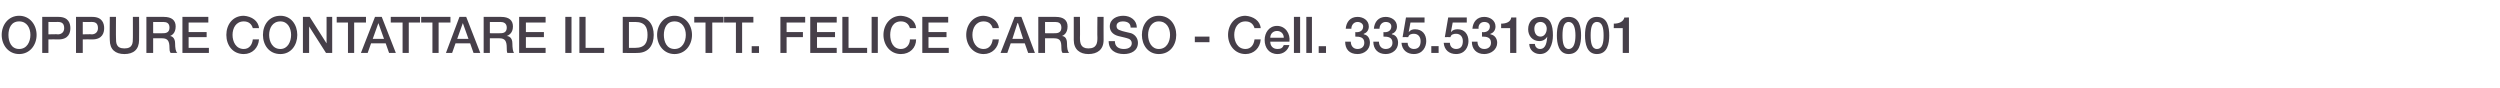 <?xml version="1.0" standalone="no"?><!DOCTYPE svg PUBLIC "-//W3C//DTD SVG 1.1//EN" "http://www.w3.org/Graphics/SVG/1.1/DTD/svg11.dtd"><svg xmlns="http://www.w3.org/2000/svg" version="1.1" width="444px" height="15.6px" viewBox="0 -3 444 15.6" style="top:-3px"><desc>OPPURE CONTATTARE IL DOTT. FELICE CARUSO Cell. 335.5319001</desc><defs/><g id="Polygon57151"><path d="m6.5 3.2c0 1.8-1.2 3.4-3.1 3.4c-1.9 0-3.1-1.6-3.1-3.4c0-1.8 1.2-3.4 3.1-3.4c1.9 0 3.1 1.6 3.1 3.4zm-5 0c0 1.2.5 2.5 1.9 2.5c1.4 0 2-1.3 2-2.5c0-1.2-.6-2.4-2-2.4c-1.4 0-1.9 1.2-1.9 2.4zm7.1-.1c0 0 1.7-.05 1.7 0c.5 0 1.1-.3 1.1-1.1c0-.9-.5-1.1-1.1-1.1c.01.02-1.7 0-1.7 0l0 2.2zm-1.1-3.1c0 0 2.86 0 2.9 0c1.8 0 2.1 1.2 2.1 2c0 .8-.3 2-2.1 2c-.04-.03-1.8 0-1.8 0l0 2.4l-1.1 0l0-6.4zm7.2 3.1c0 0 1.6-.05 1.6 0c.5 0 1.1-.3 1.1-1.1c0-.9-.5-1.1-1.1-1.1c.02.02-1.6 0-1.6 0l0 2.2zm-1.2-3.1c0 0 2.86 0 2.9 0c1.8 0 2.1 1.2 2.1 2c0 .8-.3 2-2.1 2c-.04-.03-1.7 0-1.7 0l0 2.4l-1.2 0l0-6.4zm6 0l1.1 0c0 0-.02 3.74 0 3.7c0 .9 0 1.9 1.5 1.9c1.5 0 1.5-1 1.5-1.9c.01.04 0-3.7 0-3.7l1.1 0c0 0 .03 4.11 0 4.1c0 1.7-1 2.5-2.6 2.5c-1.6 0-2.6-.8-2.6-2.5c-.04.01 0-4.1 0-4.1zm7.7 2.9c0 0 1.8.03 1.8 0c.7 0 1.1-.3 1.1-1c0-.8-.5-1-1.1-1c-.02.02-1.8 0-1.8 0l0 2zm-1.2-2.9c0 0 3.1 0 3.1 0c1.4 0 2.1.6 2.1 1.7c0 1.3-.8 1.6-1 1.7c0 0 0 0 0 0c.3 0 .9.3.9 1.3c0 .8.1 1.5.4 1.7c0 0-1.2 0-1.2 0c-.2-.3-.2-.6-.2-.9c0-1.2-.3-1.7-1.3-1.7c.01-.02-1.6 0-1.6 0l0 2.6l-1.2 0l0-6.4zm6.4 0l4.6 0l0 1l-3.5 0l0 1.7l3.2 0l0 .9l-3.2 0l0 1.9l3.6 0l0 .9l-4.7 0l0-6.4zm12.5 2c-.2-.7-.7-1.2-1.6-1.2c-1.4 0-2 1.2-2 2.4c0 1.2.6 2.5 2 2.5c1 0 1.5-.8 1.6-1.7c0 0 1.1 0 1.1 0c-.1 1.5-1.2 2.6-2.7 2.6c-2 0-3.1-1.6-3.1-3.4c0-1.8 1.1-3.4 3.1-3.4c1.4.1 2.6.9 2.7 2.2c0 0-1.1 0-1.1 0zm7.9 1.2c0 1.8-1.1 3.4-3 3.4c-2 0-3.1-1.6-3.1-3.4c0-1.8 1.1-3.4 3.1-3.4c1.9 0 3 1.6 3 3.4zm-5 0c0 1.2.6 2.5 2 2.5c1.3 0 1.9-1.3 1.9-2.5c0-1.2-.6-2.4-1.9-2.4c-1.4 0-2 1.2-2 2.4zm6-3.2l1.2 0l3 4.7l0 0l0-4.7l1 0l0 6.4l-1.1 0l-3-4.7l0 0l0 4.7l-1.1 0l0-6.4zm6 0l5.2 0l0 1l-2.1 0l0 5.4l-1.1 0l0-5.4l-2 0l0-1zm6.4 3.9l2 0l-1-2.8l0 0l-1 2.8zm.4-3.9l1.2 0l2.5 6.4l-1.2 0l-.6-1.7l-2.6 0l-.6 1.7l-1.2 0l2.5-6.4zm2.8 0l5.2 0l0 1l-2 0l0 5.4l-1.1 0l0-5.4l-2.1 0l0-1zm5.4 0l5.2 0l0 1l-2.1 0l0 5.4l-1.1 0l0-5.4l-2 0l0-1zm6.4 3.9l2 0l-1-2.8l0 0l-1 2.8zm.4-3.9l1.2 0l2.5 6.4l-1.2 0l-.6-1.7l-2.6 0l-.6 1.7l-1.1 0l2.4-6.4zm5.4 2.9c0 0 1.87.03 1.9 0c.7 0 1.1-.3 1.1-1c0-.8-.6-1-1.1-1c-.04.02-1.9 0-1.9 0l0 2zm-1.1-2.9c0 0 3.07 0 3.1 0c1.4 0 2.1.6 2.1 1.7c0 1.3-.9 1.6-1.1 1.7c0 0 0 0 0 0c.4 0 1 .3 1 1.3c0 .8.1 1.5.3 1.7c0 0-1.2 0-1.2 0c-.1-.3-.1-.6-.1-.9c0-1.2-.3-1.7-1.3-1.7c-.02-.02-1.7 0-1.7 0l0 2.6l-1.1 0l0-6.4zm6.3 0l4.7 0l0 1l-3.5 0l0 1.7l3.2 0l0 .9l-3.2 0l0 1.9l3.5 0l0 .9l-4.7 0l0-6.4zm8.2 0l1.1 0l0 6.4l-1.1 0l0-6.4zm2.5 0l1.1 0l0 5.5l3.3 0l0 .9l-4.4 0l0-6.4zm8.8 5.5c0 0 1.11.01 1.1 0c1.8 0 2.2-1 2.2-2.3c0-1.3-.4-2.3-2.2-2.3c.01.02-1.1 0-1.1 0l0 4.6zm-1.1-5.5c0 0 2.65 0 2.6 0c2 0 2.9 1.4 2.9 3.2c0 1.8-.9 3.2-2.9 3.2c.05.03-2.6 0-2.6 0l0-6.4zm12.3 3.2c0 1.8-1.2 3.4-3.1 3.4c-1.9 0-3.1-1.6-3.1-3.4c0-1.8 1.2-3.4 3.1-3.4c1.9 0 3.1 1.6 3.1 3.4zm-5 0c0 1.2.5 2.5 1.9 2.5c1.4 0 2-1.3 2-2.5c0-1.2-.6-2.4-2-2.4c-1.4 0-1.9 1.2-1.9 2.4zm5.4-3.2l5.2 0l0 1l-2 0l0 5.4l-1.2 0l0-5.4l-2 0l0-1zm5.3 0l5.2 0l0 1l-2 0l0 5.4l-1.1 0l0-5.4l-2.1 0l0-1zm4.9 5.2l1.3 0l0 1.2l-1.3 0l0-1.2zm5.1-5.2l4.4 0l0 1l-3.3 0l0 1.7l2.9 0l0 .9l-2.9 0l0 2.8l-1.1 0l0-6.4zm5.3 0l4.7 0l0 1l-3.5 0l0 1.7l3.2 0l0 .9l-3.2 0l0 1.9l3.5 0l0 .9l-4.7 0l0-6.4zm5.7 0l1.1 0l0 5.5l3.3 0l0 .9l-4.4 0l0-6.4zm5.2 0l1.1 0l0 6.4l-1.1 0l0-6.4zm6.8 2c-.2-.7-.7-1.2-1.6-1.2c-1.4 0-1.9 1.2-1.9 2.4c0 1.2.5 2.5 1.9 2.5c1 0 1.6-.8 1.6-1.7c0 0 1.1 0 1.1 0c0 1.5-1.1 2.6-2.7 2.6c-1.9 0-3.1-1.6-3.1-3.4c0-1.8 1.2-3.4 3.1-3.4c1.5.1 2.6.9 2.7 2.2c0 0-1.1 0-1.1 0zm2.2-2l4.6 0l0 1l-3.5 0l0 1.7l3.2 0l0 .9l-3.2 0l0 1.9l3.6 0l0 .9l-4.7 0l0-6.4zm12.5 2c-.2-.7-.7-1.2-1.6-1.2c-1.4 0-2 1.2-2 2.4c0 1.2.6 2.5 2 2.5c1 0 1.5-.8 1.6-1.7c0 0 1.1 0 1.1 0c-.1 1.5-1.2 2.6-2.7 2.6c-1.9 0-3.1-1.6-3.1-3.4c0-1.8 1.2-3.4 3.1-3.4c1.4.1 2.6.9 2.7 2.2c0 0-1.1 0-1.1 0zm3.5 1.9l1.9 0l-.9-2.8l-.1 0l-.9 2.8zm.4-3.9l1.2 0l2.4 6.4l-1.2 0l-.6-1.7l-2.5 0l-.6 1.7l-1.2 0l2.5-6.4zm5.4 2.9c0 0 1.81.03 1.8 0c.7 0 1.1-.3 1.1-1c0-.8-.5-1-1.1-1c0 .02-1.8 0-1.8 0l0 2zm-1.2-2.9c0 0 3.11 0 3.1 0c1.4 0 2.1.6 2.1 1.7c0 1.3-.8 1.6-1 1.7c0 0 0 0 0 0c.4 0 .9.3.9 1.3c0 .8.1 1.5.4 1.7c0 0-1.2 0-1.2 0c-.2-.3-.2-.6-.2-.9c0-1.2-.2-1.7-1.3-1.7c.02-.02-1.6 0-1.6 0l0 2.6l-1.2 0l0-6.4zm6.3 0l1.1 0c0 0 .03 3.74 0 3.7c0 .9.1 1.9 1.5 1.9c1.5 0 1.6-1 1.6-1.9c-.04.04 0-3.7 0-3.7l1.1 0c0 0-.02 4.11 0 4.1c0 1.7-1.1 2.5-2.7 2.5c-1.5 0-2.6-.8-2.6-2.5c.01.01 0-4.1 0-4.1zm7.3 4.3c0 1 .7 1.4 1.6 1.4c1 0 1.4-.5 1.4-1c0-.5-.3-.7-.5-.8c-.5-.2-1.1-.3-1.9-.5c-1.1-.3-1.5-1-1.5-1.7c0-1.3 1.2-1.9 2.4-1.9c1.3 0 2.4.8 2.4 2.1c0 0-1.1 0-1.1 0c0-.8-.6-1.1-1.4-1.1c-.5 0-1.1.2-1.1.8c0 .5.3.7.7.8c.1.1 1.5.4 1.9.5c.8.3 1.2 1 1.2 1.7c0 1.4-1.2 2-2.5 2c-1.5 0-2.7-.7-2.7-2.3c0 0 1.1 0 1.1 0zm10.9-1.1c0 1.8-1.1 3.4-3.1 3.4c-1.9 0-3-1.6-3-3.4c0-1.8 1.1-3.4 3-3.4c2 0 3.1 1.6 3.1 3.4zm-5 0c0 1.2.6 2.5 1.9 2.5c1.4 0 2-1.3 2-2.5c0-1.2-.6-2.4-2-2.4c-1.3 0-1.9 1.2-1.9 2.4zm8.3.3l2.6 0l0 1l-2.6 0l0-1zm10.6-1.5c-.2-.7-.7-1.2-1.6-1.2c-1.4 0-2 1.2-2 2.4c0 1.2.6 2.5 2 2.5c1 0 1.5-.8 1.6-1.7c0 0 1.1 0 1.1 0c-.1 1.5-1.2 2.6-2.7 2.6c-1.9 0-3.1-1.6-3.1-3.4c0-1.8 1.2-3.4 3.1-3.4c1.4.1 2.6.9 2.7 2.2c0 0-1.1 0-1.1 0zm2.8 2.4c0 .7.4 1.3 1.3 1.3c.6 0 .9-.2 1.1-.7c0 0 1 0 1 0c-.3 1-1.1 1.6-2.1 1.6c-1.5 0-2.3-1.1-2.3-2.5c0-1.3.8-2.5 2.2-2.5c1.5 0 2.4 1.4 2.2 2.8c0 0-3.4 0-3.4 0zm2.4-.7c0-.7-.5-1.2-1.2-1.2c-.7 0-1.2.5-1.2 1.2c0 0 2.4 0 2.4 0zm1.8-3.7l1.1 0l0 6.4l-1.1 0l0-6.4zm2.2 0l1 0l0 6.4l-1 0l0-6.4zm2.2 5.2l1.3 0l0 1.2l-1.3 0l0-1.2zm6.5-2.5c.7.1 1.4-.2 1.4-1c0-.5-.5-.8-1-.8c-.7 0-1.1.6-1.1 1.2c0 0-1 0-1 0c.1-1.2.8-2.1 2.1-2.1c1 0 2 .6 2 1.7c0 .6-.3 1.1-.9 1.3c0 0 0 .1 0 .1c.7.1 1.1.7 1.1 1.5c0 1.2-1 2-2.2 2c-1.5 0-2.2-.9-2.2-2.2c0 0 1 0 1 0c0 .7.4 1.3 1.2 1.3c.7 0 1.2-.4 1.2-1.1c0-1-.8-1.1-1.6-1.1c0 0 0-.8 0-.8zm5 0c.7.1 1.4-.2 1.4-1c0-.5-.4-.8-1-.8c-.7 0-1.1.6-1.1 1.2c0 0-1 0-1 0c.1-1.2.8-2.1 2.1-2.1c1 0 2 .6 2 1.7c0 .6-.3 1.1-.9 1.3c0 0 0 .1 0 .1c.7.1 1.1.7 1.1 1.5c0 1.2-1 2-2.2 2c-1.4 0-2.2-.9-2.2-2.2c0 0 1 0 1 0c0 .7.4 1.3 1.2 1.3c.7 0 1.2-.4 1.2-1.1c0-1-.8-1.1-1.6-1.1c0 0 0-.8 0-.8zm4-2.6l3.3 0l0 .9l-2.5 0l-.3 1.6c0 0-.01.05 0 .1c.3-.4.7-.5 1.1-.5c1.3 0 2 .9 2 2.1c0 1-.6 2.3-2.2 2.3c-1.2 0-2.1-.7-2.2-2c0 0 1.1 0 1.1 0c0 .7.5 1.1 1.1 1.1c.9 0 1.2-.6 1.2-1.4c0-.7-.4-1.3-1.2-1.3c-.4 0-.9.1-1 .6c-.02-.03-1 0-1 0l.6-3.5zm4.5 5.1l1.3 0l0 1.2l-1.3 0l0-1.2zm3-5.1l3.3 0l0 .9l-2.5 0l-.3 1.6c0 0-.01.05 0 .1c.3-.4.7-.5 1.2-.5c1.2 0 1.9.9 1.9 2.1c0 1-.6 2.3-2.2 2.3c-1.2 0-2.1-.7-2.2-2c0 0 1.1 0 1.1 0c0 .7.5 1.1 1.1 1.1c.9 0 1.2-.6 1.2-1.4c0-.7-.4-1.3-1.2-1.3c-.4 0-.9.1-1 .6c-.01-.03-1 0-1 0l.6-3.5zm6 2.6c.7.1 1.4-.2 1.4-1c0-.5-.4-.8-1-.8c-.7 0-1.1.6-1 1.2c0 0-1.1 0-1.1 0c.1-1.2.8-2.1 2.1-2.1c1 0 2 .6 2 1.7c0 .6-.3 1.1-.9 1.3c0 0 0 .1 0 .1c.7.1 1.2.7 1.2 1.5c0 1.2-1.1 2-2.3 2c-1.4 0-2.2-.9-2.2-2.2c0 0 1 0 1 0c0 .7.4 1.3 1.2 1.3c.7 0 1.2-.4 1.2-1.1c0-1-.8-1.1-1.6-1.1c0 0 0-.8 0-.8zm3.4-1.5c.9 0 1.7-.3 1.8-1.1c.05.03.9 0 .9 0l0 6.3l-1.1 0l0-4.4l-1.6 0c0 0 .01-.83 0-.8zm5.9.9c0 .7.3 1.4 1.1 1.4c.7 0 1.1-.7 1.1-1.4c0-.6-.4-1.2-1.1-1.2c-.8 0-1.1.6-1.1 1.2zm.1 2.7c0 .5.4.9.9.9c1.1 0 1.2-1.3 1.3-2.2c0 0 0 0 0 0c-.3.5-.8.8-1.4.8c-1.2 0-2-.9-2-2.1c0-1.3.8-2.2 2.2-2.2c1.8 0 2.2 1.5 2.2 3.3c0 1.5-.6 3.3-2.3 3.3c-1 0-1.9-.7-1.9-1.8c0 0 1 0 1 0zm7.2-1.5c0-1.3-.3-2.4-1.2-2.4c-.9 0-1.1 1.1-1.1 2.4c0 1.3.2 2.4 1.1 2.4c.9 0 1.2-1.1 1.2-2.4zm1 0c0 1.4-.3 3.3-2.2 3.3c-1.8 0-2.1-1.9-2.1-3.3c0-1.5.3-3.3 2.1-3.3c1.9 0 2.2 1.8 2.2 3.3zm4 0c0-1.3-.2-2.4-1.2-2.4c-.9 0-1.1 1.1-1.1 2.4c0 1.3.2 2.4 1.1 2.4c1 0 1.2-1.1 1.2-2.4zm1 0c0 1.4-.3 3.3-2.2 3.3c-1.8 0-2.1-1.9-2.1-3.3c0-1.5.3-3.3 2.1-3.3c1.9 0 2.2 1.8 2.2 3.3zm.8-2.1c.9 0 1.7-.3 1.9-1.1c-.03.03.8 0 .8 0l0 6.3l-1.1 0l0-4.4l-1.6 0c0 0 .03-.83 0-.8z" stroke="none" fill="#463f49"/></g></svg>